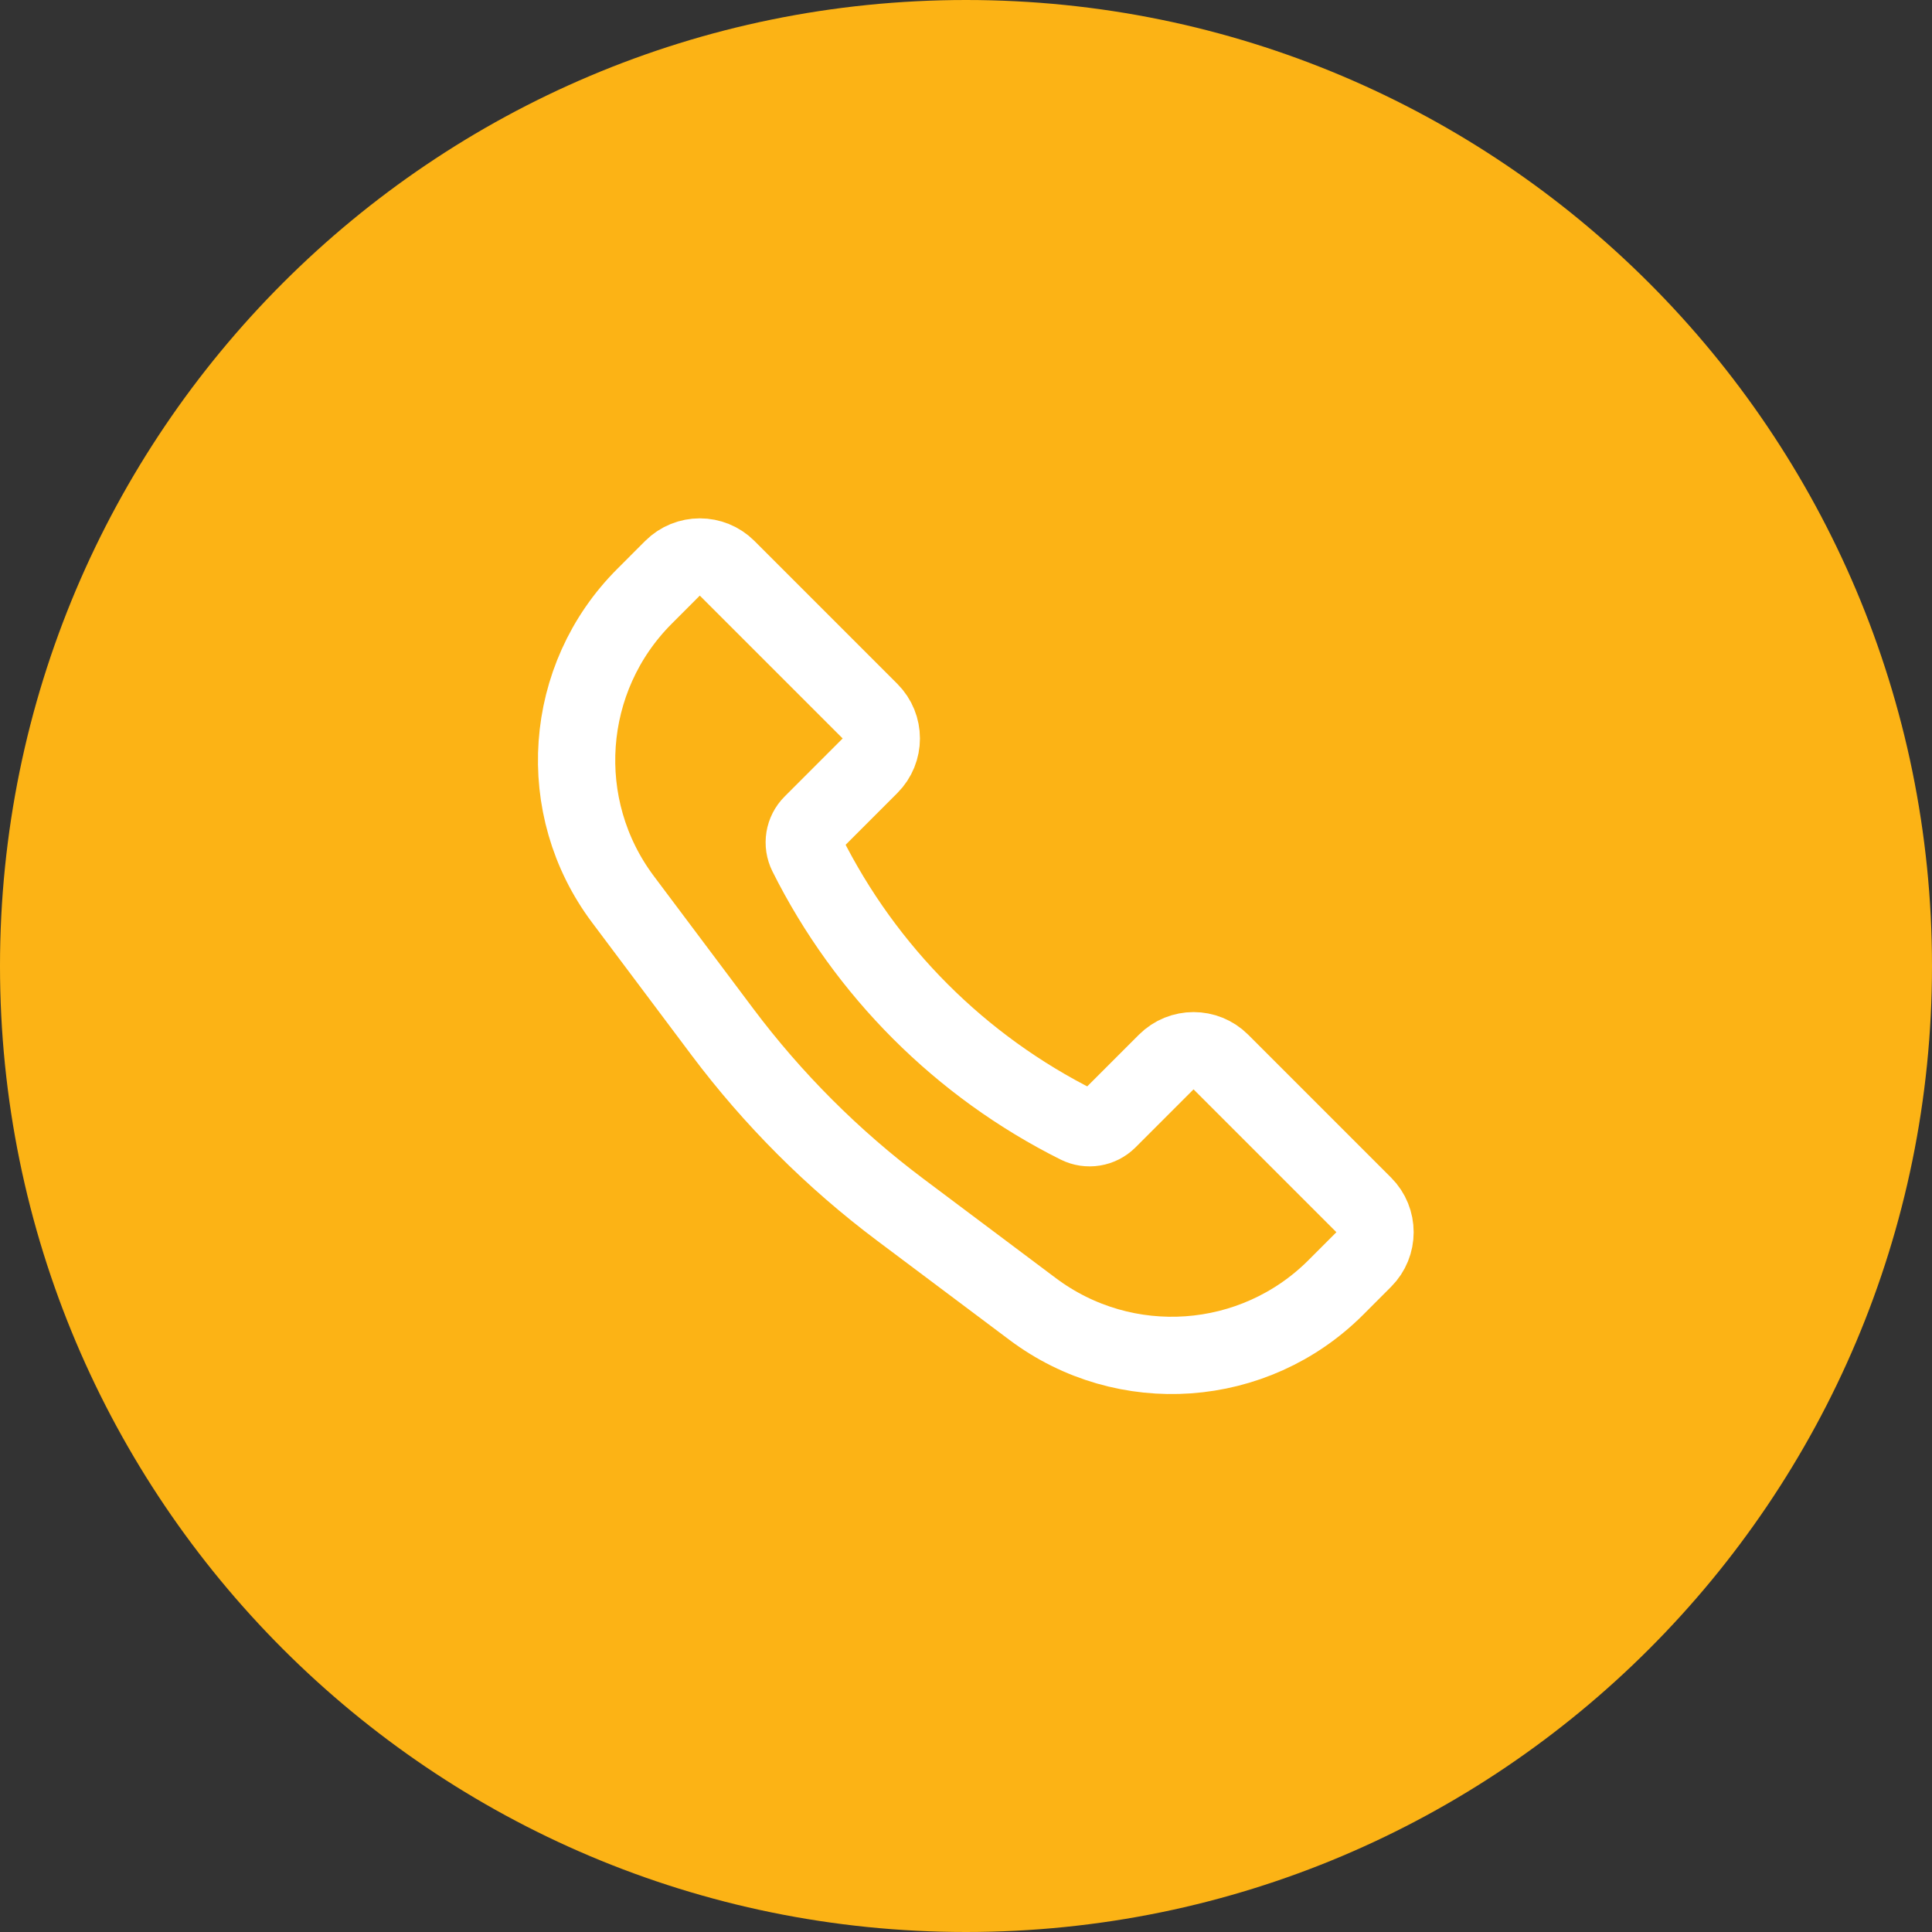 <svg width="50" height="50" viewBox="0 0 50 50" fill="none" xmlns="http://www.w3.org/2000/svg">
<rect x="0" y="0" width="50" height="50" fill="#333333" stroke="none"/>
<path d="M25 50C38.807 50 50 38.807 50 25C50 11.193 38.807 0 25 0C11.193 0 0 11.193 0 25C0 38.807 11.193 50 25 50Z" fill="#FCB315"/>
<path d="M16.68 15.432L17.404 14.707C17.794 14.317 18.428 14.317 18.818 14.707L22.515 18.404C22.906 18.795 22.906 19.428 22.515 19.818L21.014 21.32C20.806 21.527 20.755 21.844 20.886 22.106C22.403 25.139 24.861 27.598 27.894 29.114C28.156 29.245 28.473 29.194 28.681 28.986L30.182 27.485C30.572 27.095 31.206 27.095 31.596 27.485L35.293 31.182C35.683 31.572 35.683 32.206 35.293 32.596L34.569 33.321C32.457 35.432 29.115 35.669 26.726 33.878L23.295 31.305C21.552 29.997 20.003 28.448 18.695 26.705L16.122 23.274C14.331 20.886 14.568 17.543 16.68 15.432Z" stroke="white" stroke-width="2"/>
</svg>
